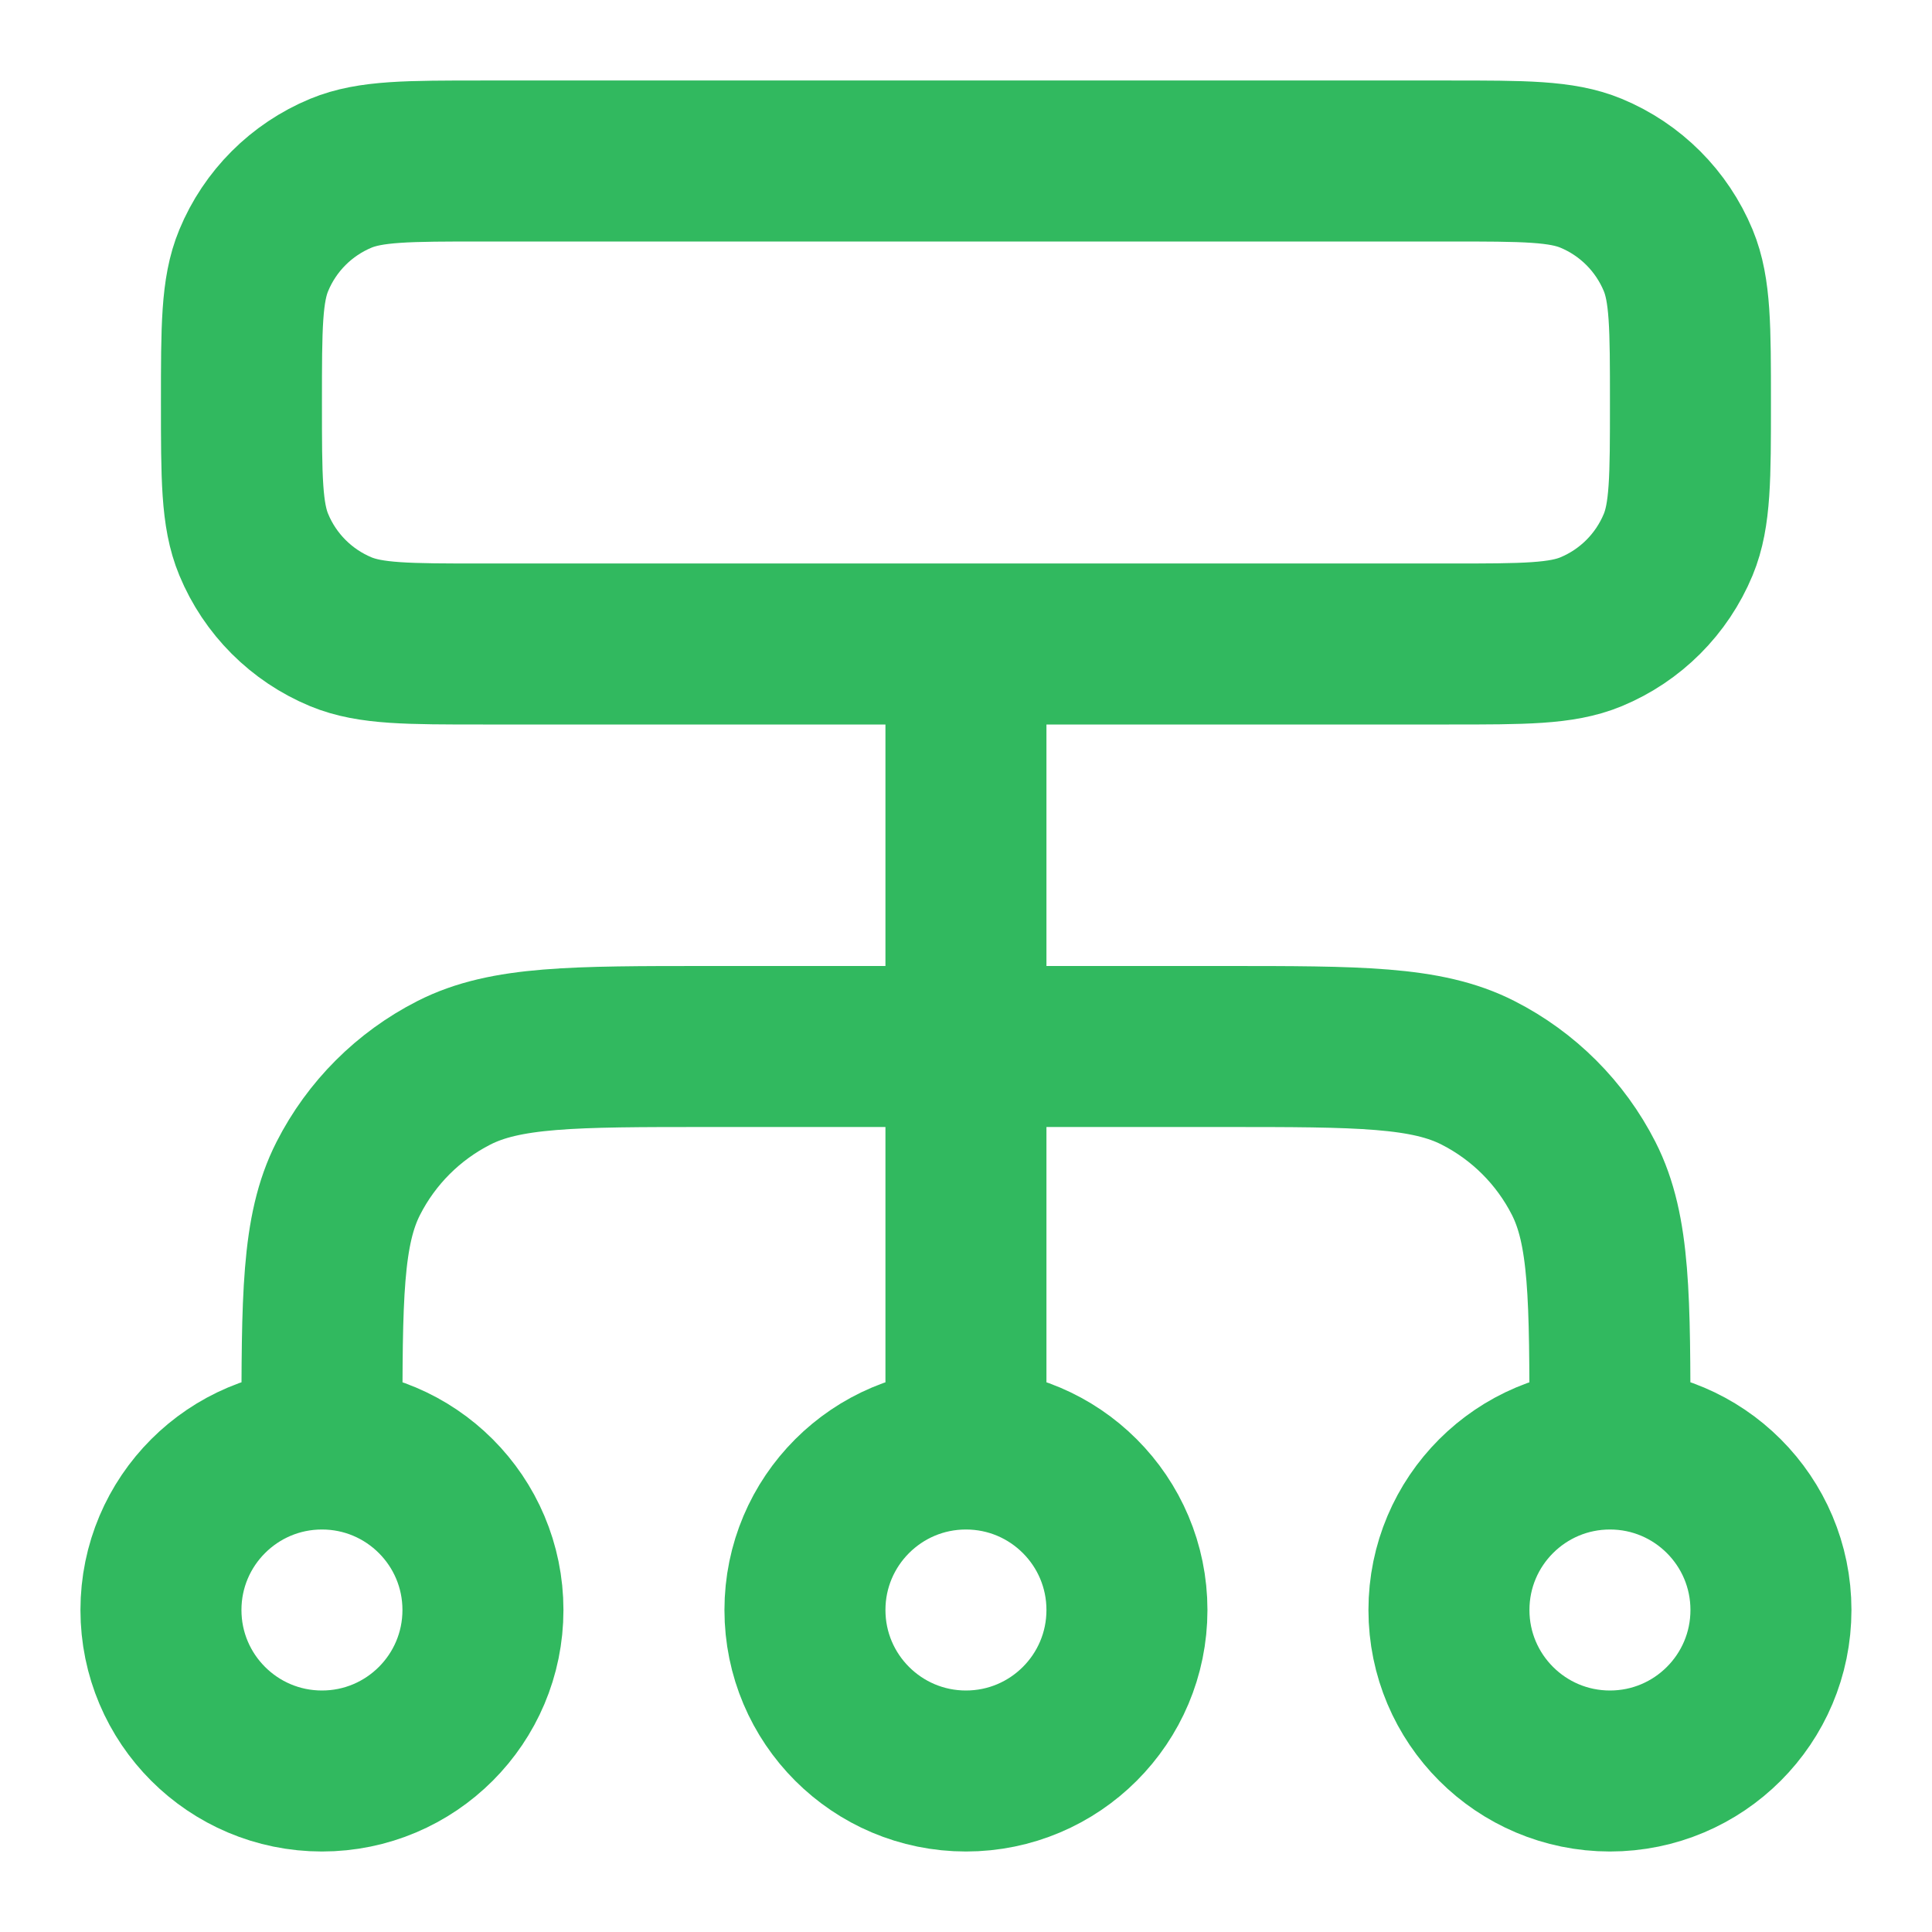 <svg width="36" height="36" viewBox="0 0 36 36" fill="none" xmlns="http://www.w3.org/2000/svg">
<path d="M5.999 27V26.7C5.999 24.18 5.999 22.92 6.49 21.957C6.921 21.11 7.61 20.422 8.456 19.991C9.419 19.5 10.679 19.5 13.199 19.5H22.799C25.32 19.5 26.58 19.5 27.542 19.991C28.389 20.422 29.078 21.11 29.509 21.957C29.999 22.92 29.999 24.18 29.999 26.7V27M5.999 27C4.343 27 2.999 28.343 2.999 30C2.999 31.657 4.343 33 5.999 33C7.656 33 8.999 31.657 8.999 30C8.999 28.343 7.656 27 5.999 27ZM29.999 27C28.343 27 26.999 28.343 26.999 30C26.999 31.657 28.343 33 29.999 33C31.656 33 32.999 31.657 32.999 30C32.999 28.343 31.656 27 29.999 27ZM17.999 27C16.343 27 14.999 28.343 14.999 30C14.999 31.657 16.343 33 17.999 33C19.656 33 20.999 31.657 20.999 30C20.999 28.343 19.656 27 17.999 27ZM17.999 27V12M8.999 12H26.999C28.397 12 29.096 12 29.647 11.772C30.383 11.467 30.966 10.883 31.271 10.148C31.499 9.597 31.499 8.898 31.499 7.5C31.499 6.102 31.499 5.403 31.271 4.852C30.966 4.117 30.383 3.533 29.647 3.228C29.096 3 28.397 3 26.999 3H8.999C7.602 3 6.903 3 6.351 3.228C5.616 3.533 5.032 4.117 4.728 4.852C4.499 5.403 4.499 6.102 4.499 7.5C4.499 8.898 4.499 9.597 4.728 10.148C5.032 10.883 5.616 11.467 6.351 11.772C6.903 12 7.602 12 8.999 12Z" stroke="#31B95F" stroke-width="3" stroke-linecap="round" stroke-linejoin="round"/>
</svg>

